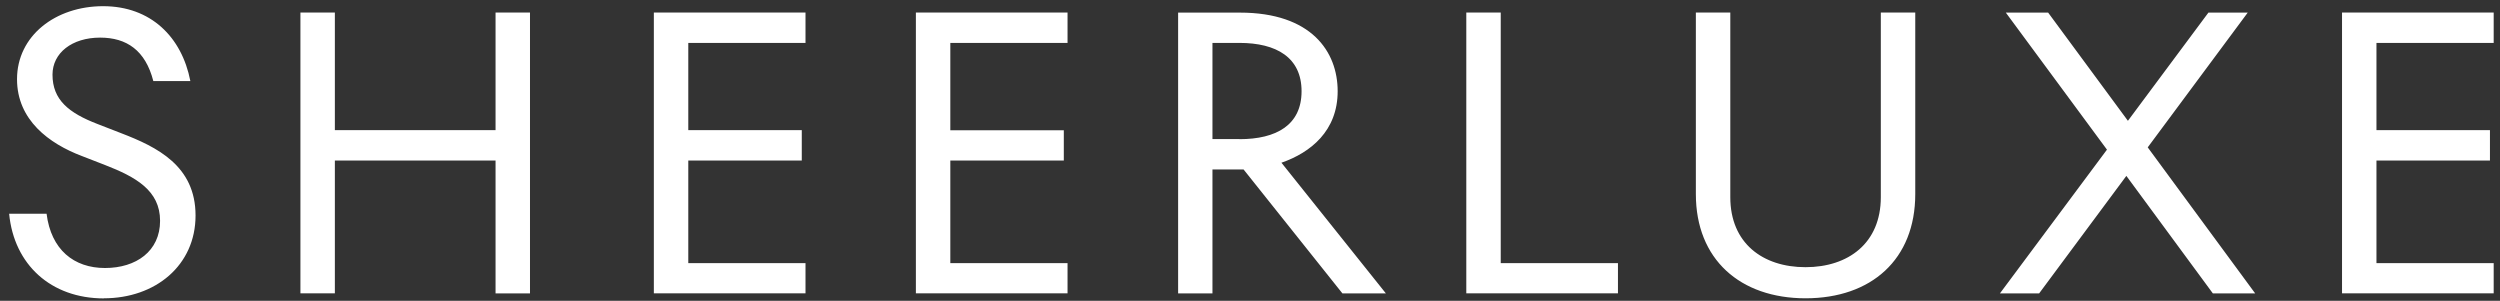 <svg xmlns="http://www.w3.org/2000/svg" width="241" height="29" viewBox="0 0 241 29" fill="none"><rect x="0" y="0" width="241" height="29" fill="#333333" stroke="none"/><g clip-path="url(#clip0_124_785)"><path fill-rule="evenodd" clip-rule="evenodd" d="M10.011 28.756C14.991 28.756 18.851 25.576 18.851 20.776C18.851 15.976 15.131 14.166 11.671 12.836L9.431 11.966C6.611 10.886 5.061 9.616 5.061 7.196C5.061 5.106 6.941 3.626 9.651 3.626C12.211 3.626 14.021 4.856 14.781 7.816H18.351C17.521 3.556 14.531 0.596 9.941 0.596C5.351 0.596 1.641 3.446 1.641 7.636C1.641 11.576 4.741 13.846 7.881 15.036L10.121 15.906C13.081 17.056 15.431 18.356 15.431 21.286C15.431 24.216 13.121 25.836 10.121 25.836C7.121 25.836 4.921 24.066 4.491 20.606H0.881C1.351 25.516 4.921 28.766 10.011 28.766V28.756ZM32.281 28.286V15.476H47.771V28.286H51.091V1.206H47.771V12.546H32.281V1.206H28.961V28.276H32.281V28.286ZM77.651 28.286V25.366H66.351V15.476H77.291V12.546H66.351V4.136H77.651V1.206H63.031V28.276H77.651V28.286ZM102.911 28.286V25.366H91.611V15.476H102.551V12.556H91.611V4.136H102.911V1.206H88.291V28.276H102.911V28.286ZM116.881 28.286V16.336H119.881L129.411 28.286H133.601L123.531 15.686C126.351 14.706 128.951 12.616 128.951 8.796C128.951 4.976 126.421 1.216 119.531 1.216H113.571V28.286H116.891H116.881ZM119.481 13.406H116.881V4.136H119.481C123.051 4.136 125.471 5.546 125.471 8.796C125.471 12.046 123.051 13.416 119.481 13.416V13.406ZM155.971 28.286V25.366H144.671V1.206H141.351V28.276H155.971V28.286ZM174.051 28.756C180.401 28.756 184.631 25.006 184.631 18.716V1.206H181.311V19.006C181.311 23.446 178.171 25.756 174.051 25.756C169.931 25.756 166.801 23.446 166.801 19.006V1.206H163.481V18.716C163.481 24.996 167.741 28.756 174.061 28.756H174.051ZM196.571 28.286L204.981 16.956L213.321 28.286H217.401L207.041 14.206L216.681 1.216H212.891L205.131 11.646L197.441 1.216H193.361L203.111 14.426L192.791 28.286H196.581H196.571ZM240.391 28.286V25.366H229.091V15.476H240.031V12.546H229.091V4.136H240.391V1.206H225.771V28.276H240.391V28.286Z" fill="white"></path></g><defs><clipPath id="clip0_124_785"><rect width="239.51" height="28.16" fill="white" transform="translate(0.881 0.596)"></rect></clipPath></defs></svg>